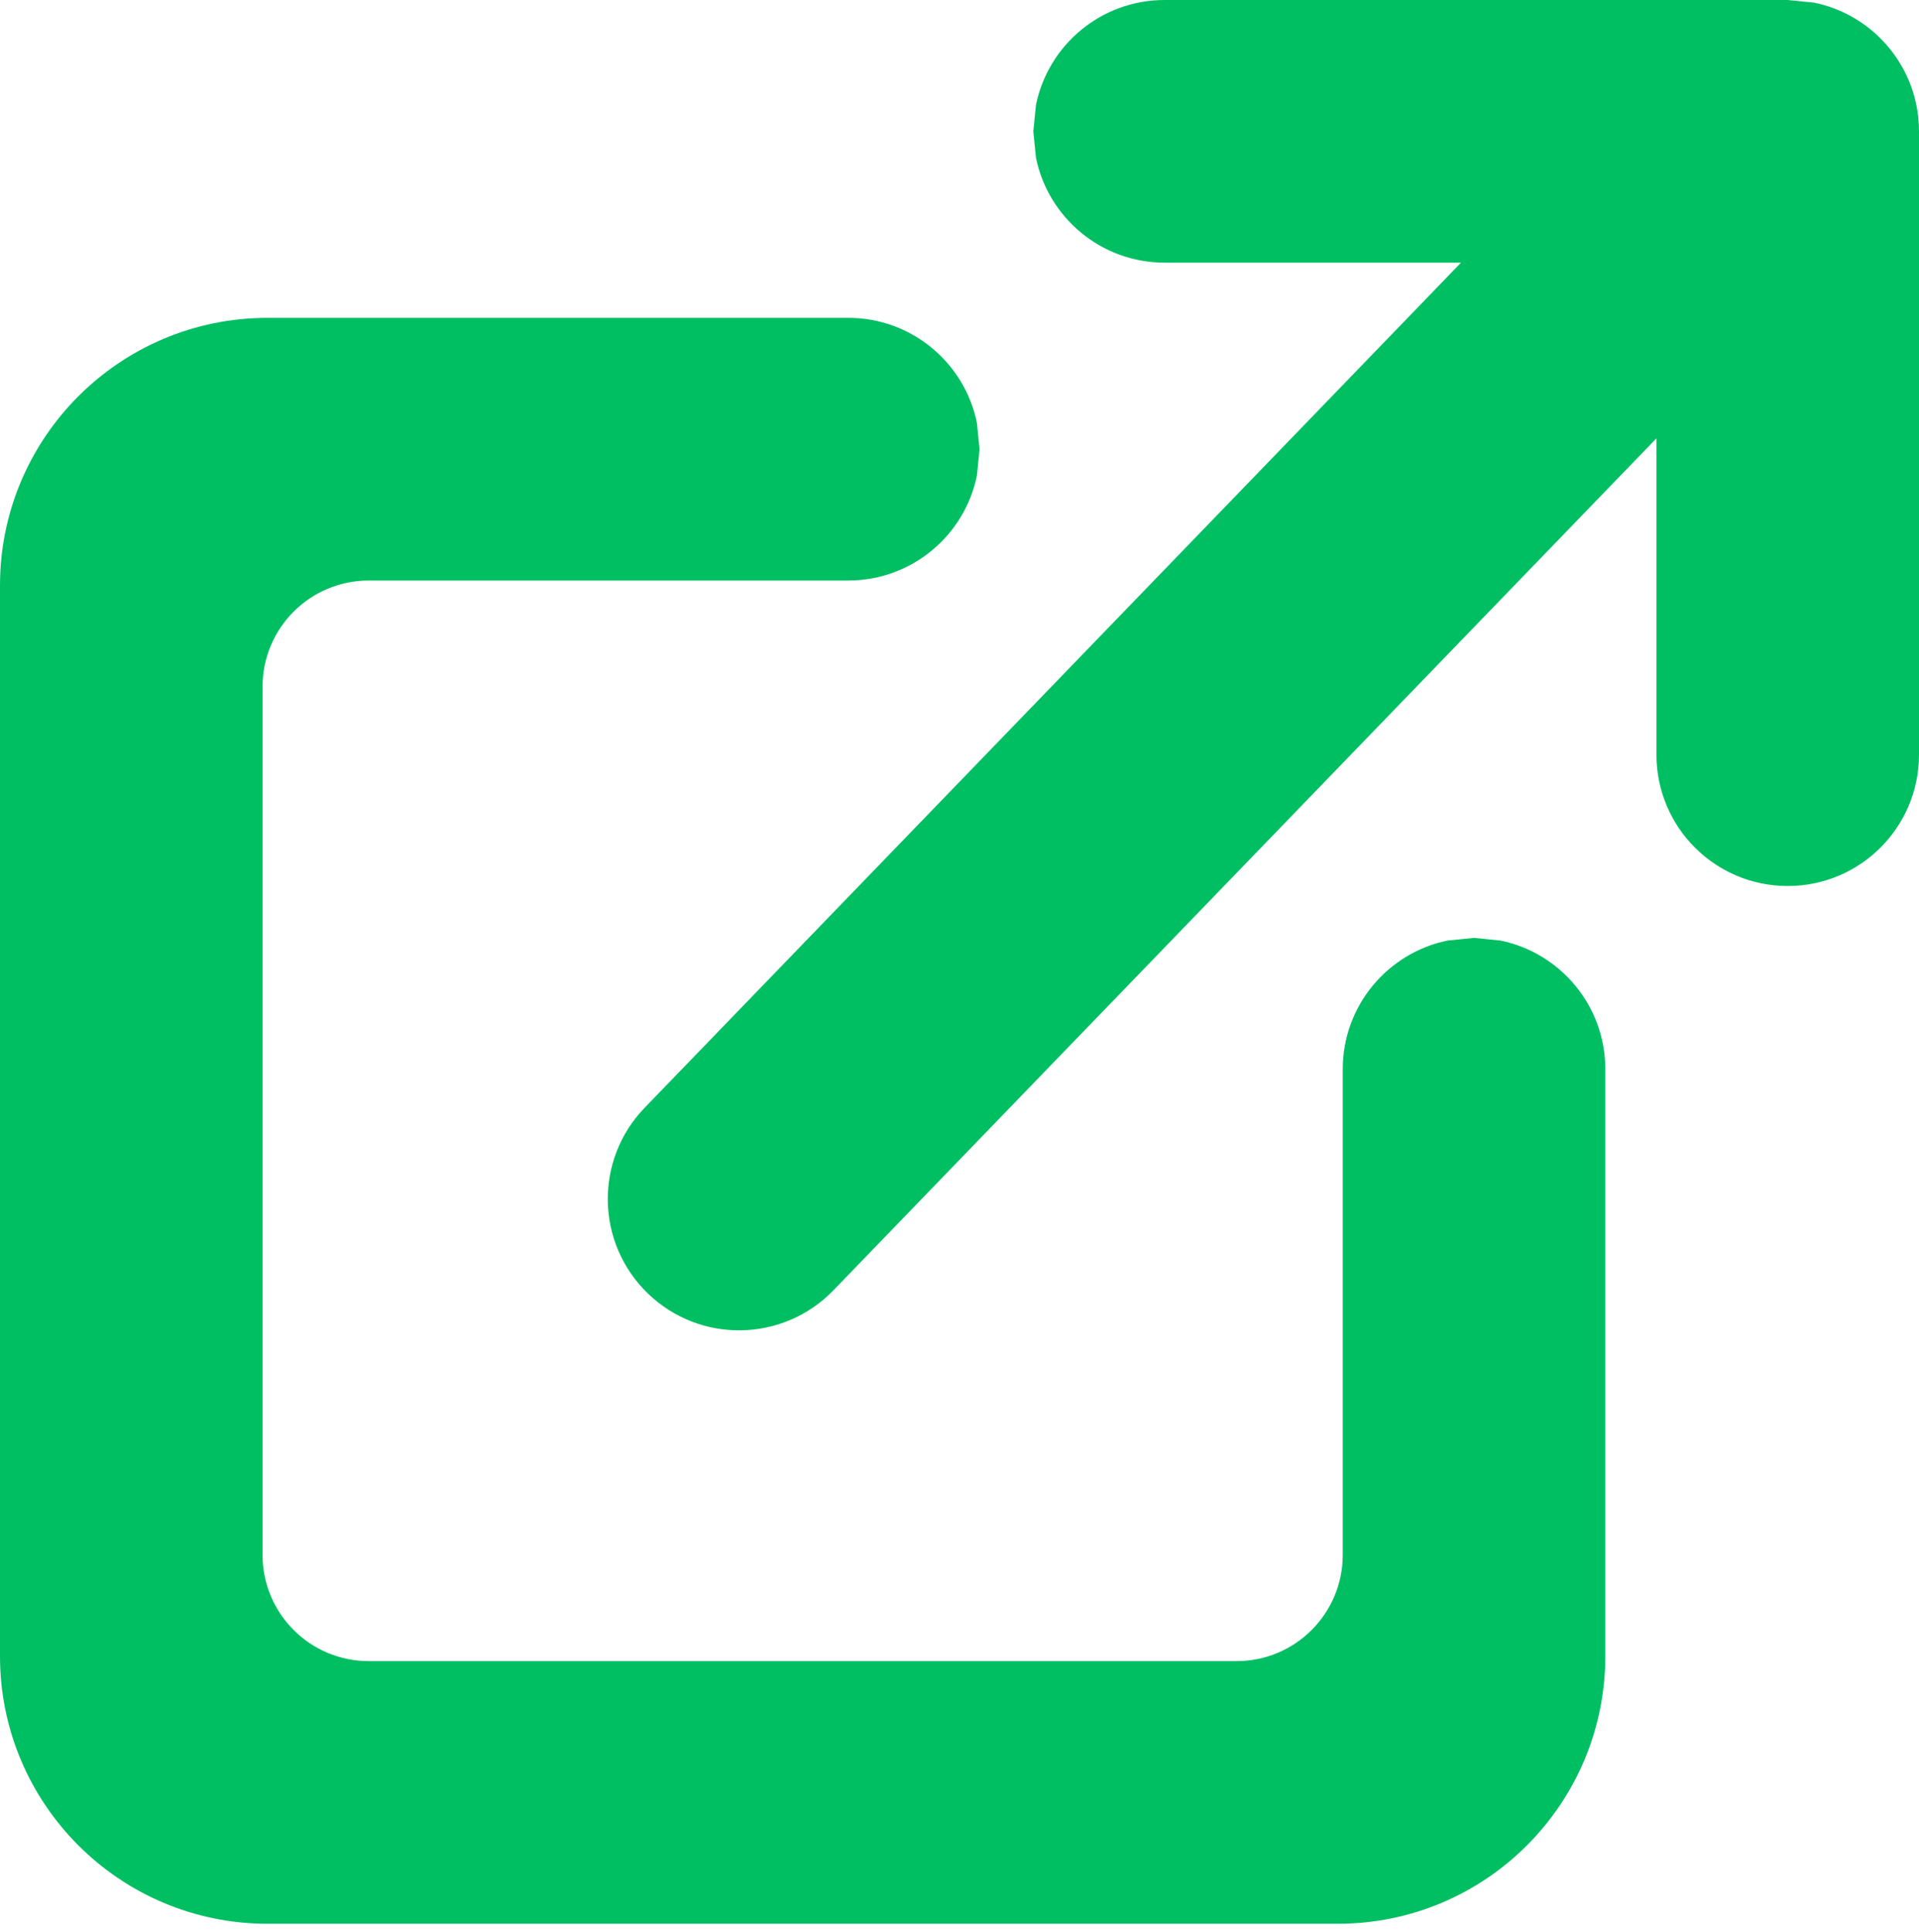 <svg width="150" height="151" viewBox="0 0 150 151" fill="none" xmlns="http://www.w3.org/2000/svg">
<path fill-rule="evenodd" clip-rule="evenodd" d="M31.611 24.846H66.307C71.265 24.846 75.403 28.366 76.36 33.043L76.569 35.112L76.36 37.181C75.403 41.859 71.265 45.378 66.307 45.378H28.824C24.239 45.378 20.523 49.096 20.523 53.682V121.541C20.523 126.128 24.239 129.846 28.824 129.846H96.656C101.241 129.846 104.957 126.128 104.957 121.541V83.578C104.957 78.617 108.474 74.478 113.15 73.52L115.218 73.311L117.287 73.52C121.963 74.478 125.48 78.617 125.48 83.578V129.455C125.48 141.01 116.117 150.377 104.566 150.377H20.914C9.363 150.377 0 141.01 0 129.455V45.769C0 34.214 9.363 24.846 20.914 24.846H31.611ZM139.738 0L141.806 0.209C143.81 0.619 145.602 1.614 146.994 3.007C148.851 4.864 150 7.431 150 10.266V58.993C150 64.662 145.406 69.258 139.738 69.258C134.071 69.258 129.477 64.662 129.477 58.993V34.264L65.148 100.858C61.21 104.935 54.713 105.046 50.638 101.106C46.563 97.166 46.452 90.667 50.39 86.59L114.202 20.531H91.031C86.073 20.531 81.935 17.013 80.978 12.335L80.769 10.266L80.978 8.197C81.935 3.519 86.073 0 91.031 0H139.738Z" fill="#00BF63"/>
</svg>
